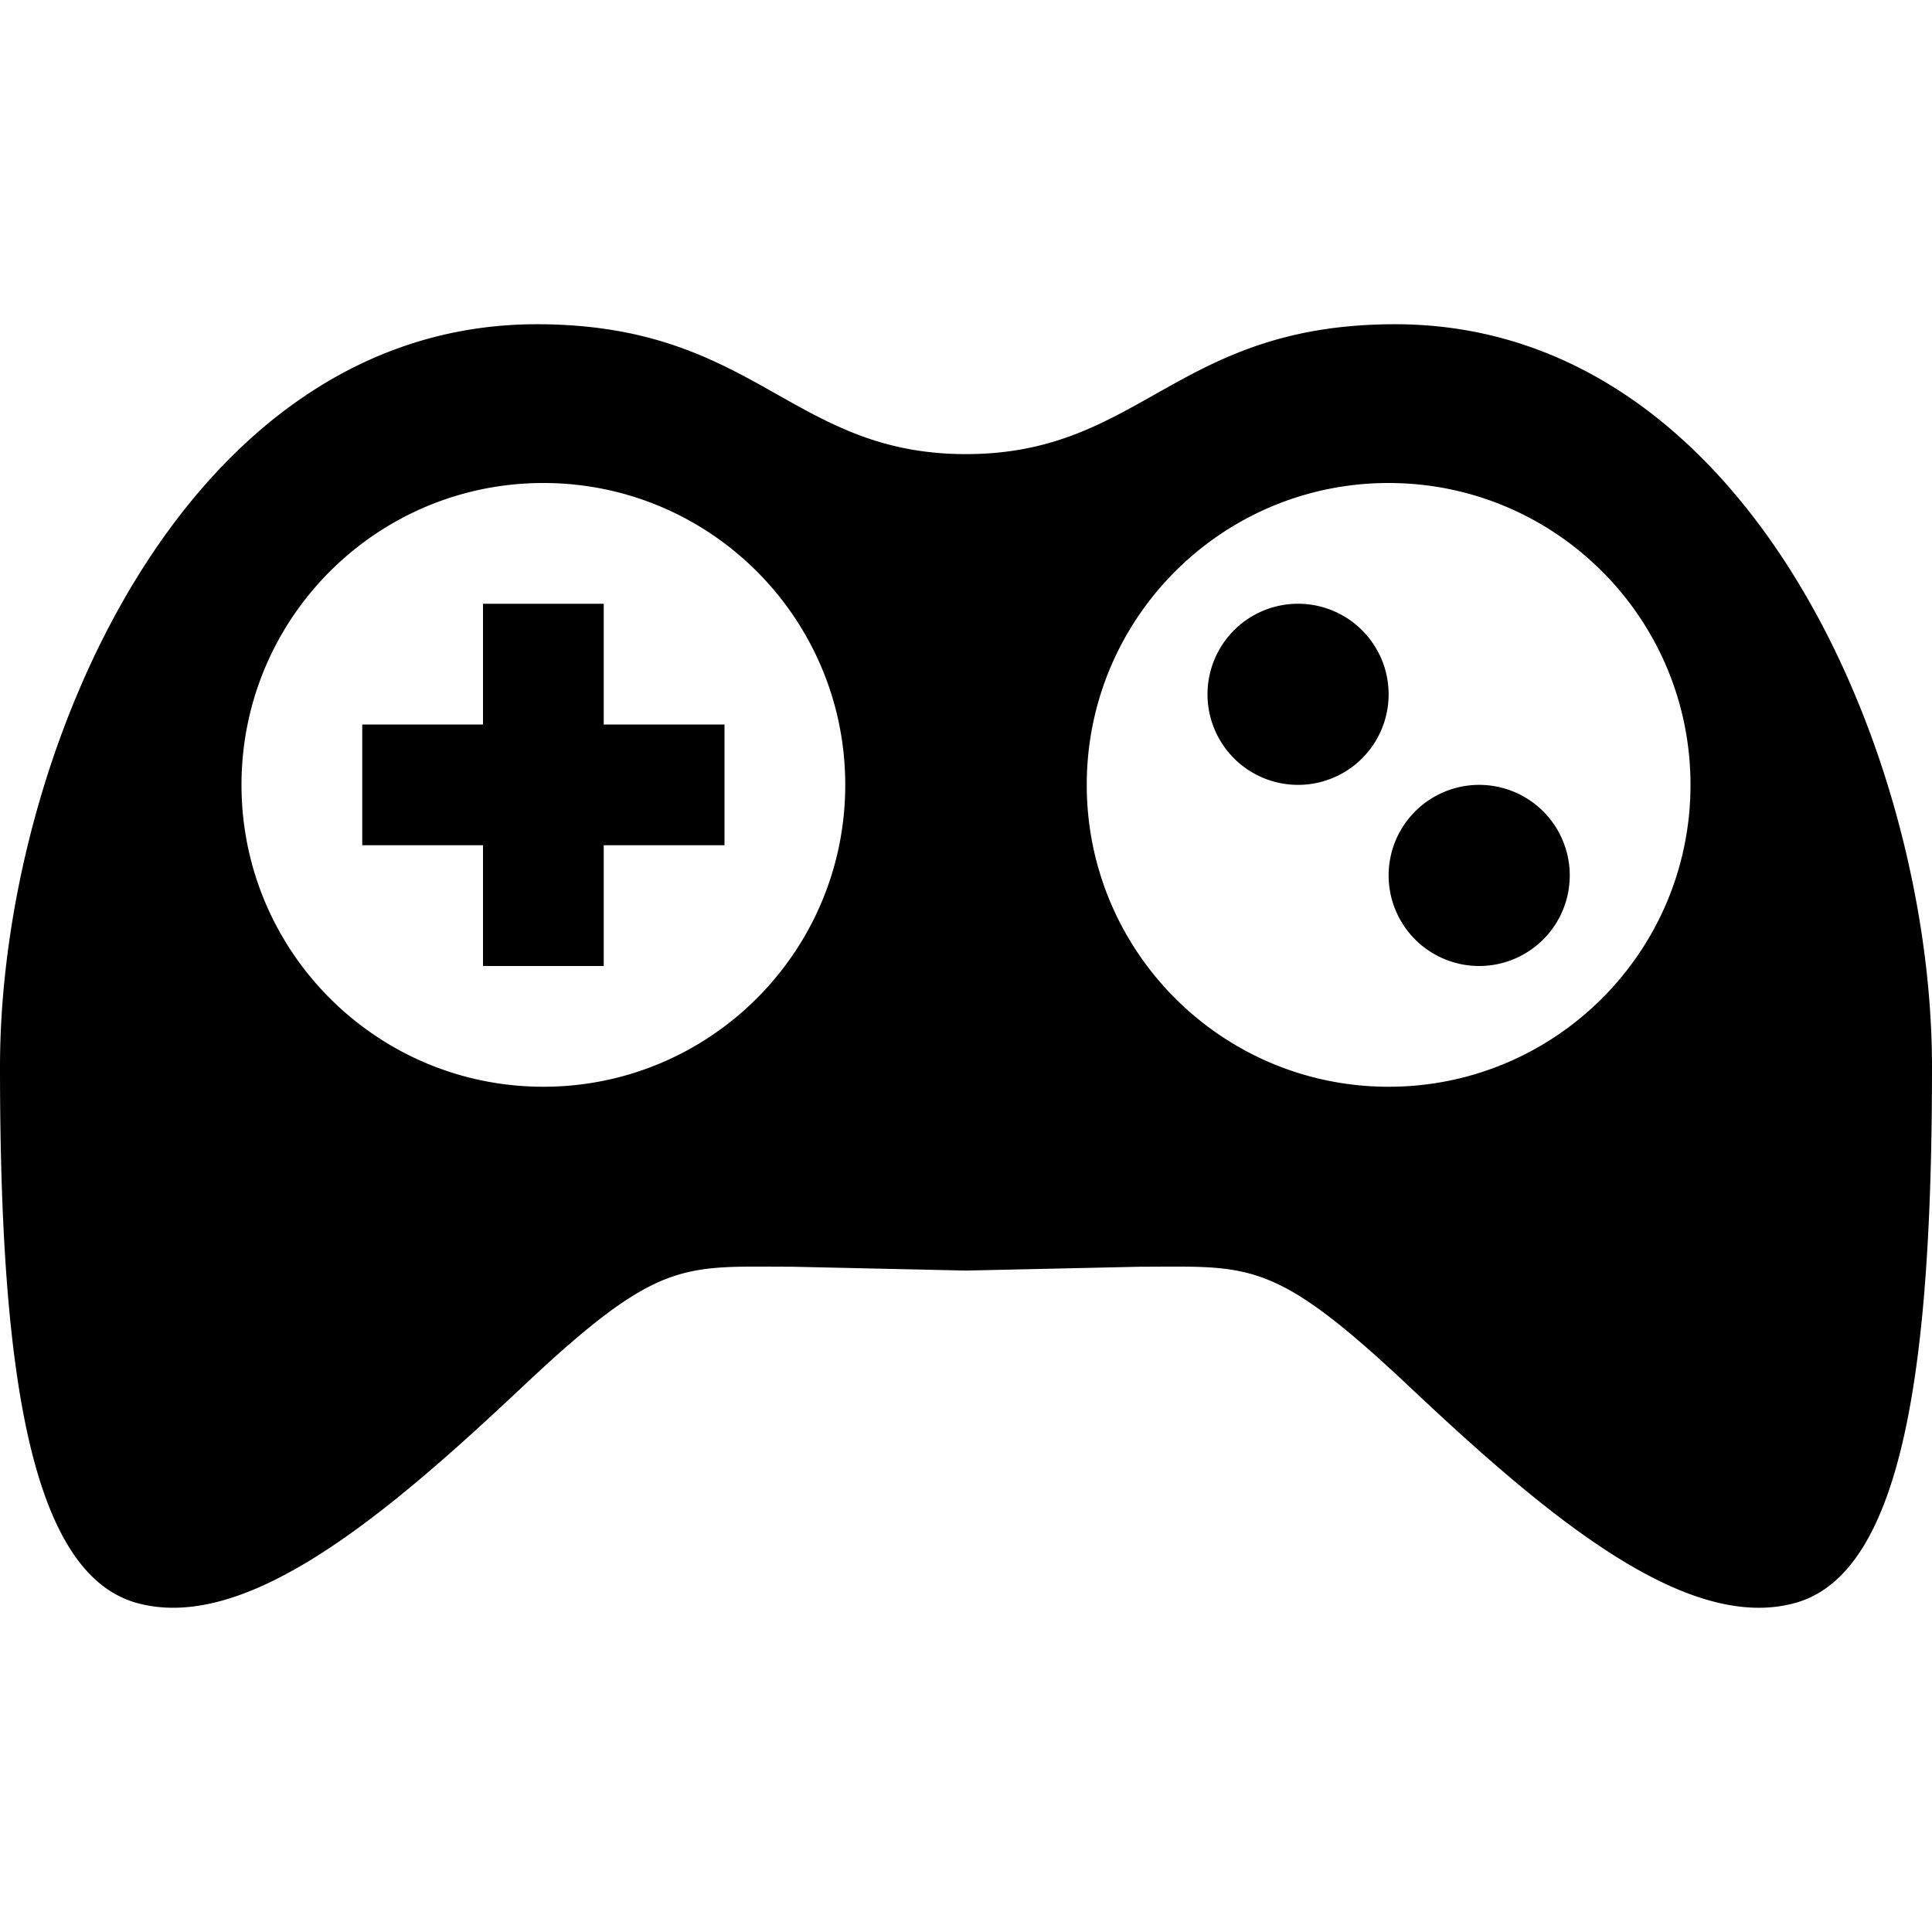 <svg xmlns="http://www.w3.org/2000/svg" viewBox="0 0 512 512"><path d="M160 320h-32v-32h-32v-32h32v-32h32v32h32v32h-32zm160-24a24 24 12780 1 0 48 0 24 24 12780 1 0-48 0zm48-48a24 24 12780 1 0 48 0 24 24 12780 1 0-48 0zm1.736 146.074c-58.11 0-67.181-34.417-113.735-34.421-46.555.004-55.625 34.421-113.735 34.421-93.736 0-142.266-114.737-142.266-196.813 0-77.651 7.296-134.155 36.344-142.085 29.063-7.958 66.085 23.379 102.175 57.36 36.081 33.981 42.174 31.771 71.229 31.771l46.252-1.022 46.252 1.021c29.056 0 35.148 2.211 71.229-31.771 36.09-33.981 73.111-65.318 102.175-57.36 29.048 7.93 36.344 64.434 36.344 142.086 0 82.076-48.529 196.813-142.264 196.813zm-225.736-202.074c-44.183 0-80 35.817-80 80s35.817 80 80 80 80-35.817 80-80-35.817-80-80-80zm224 0c-44.183 0-80 35.817-80 80s35.817 80 80 80 80-35.817 80-80-35.817-80-80-80z" transform="scale(1 -1) translate(0 -480)"/></svg>